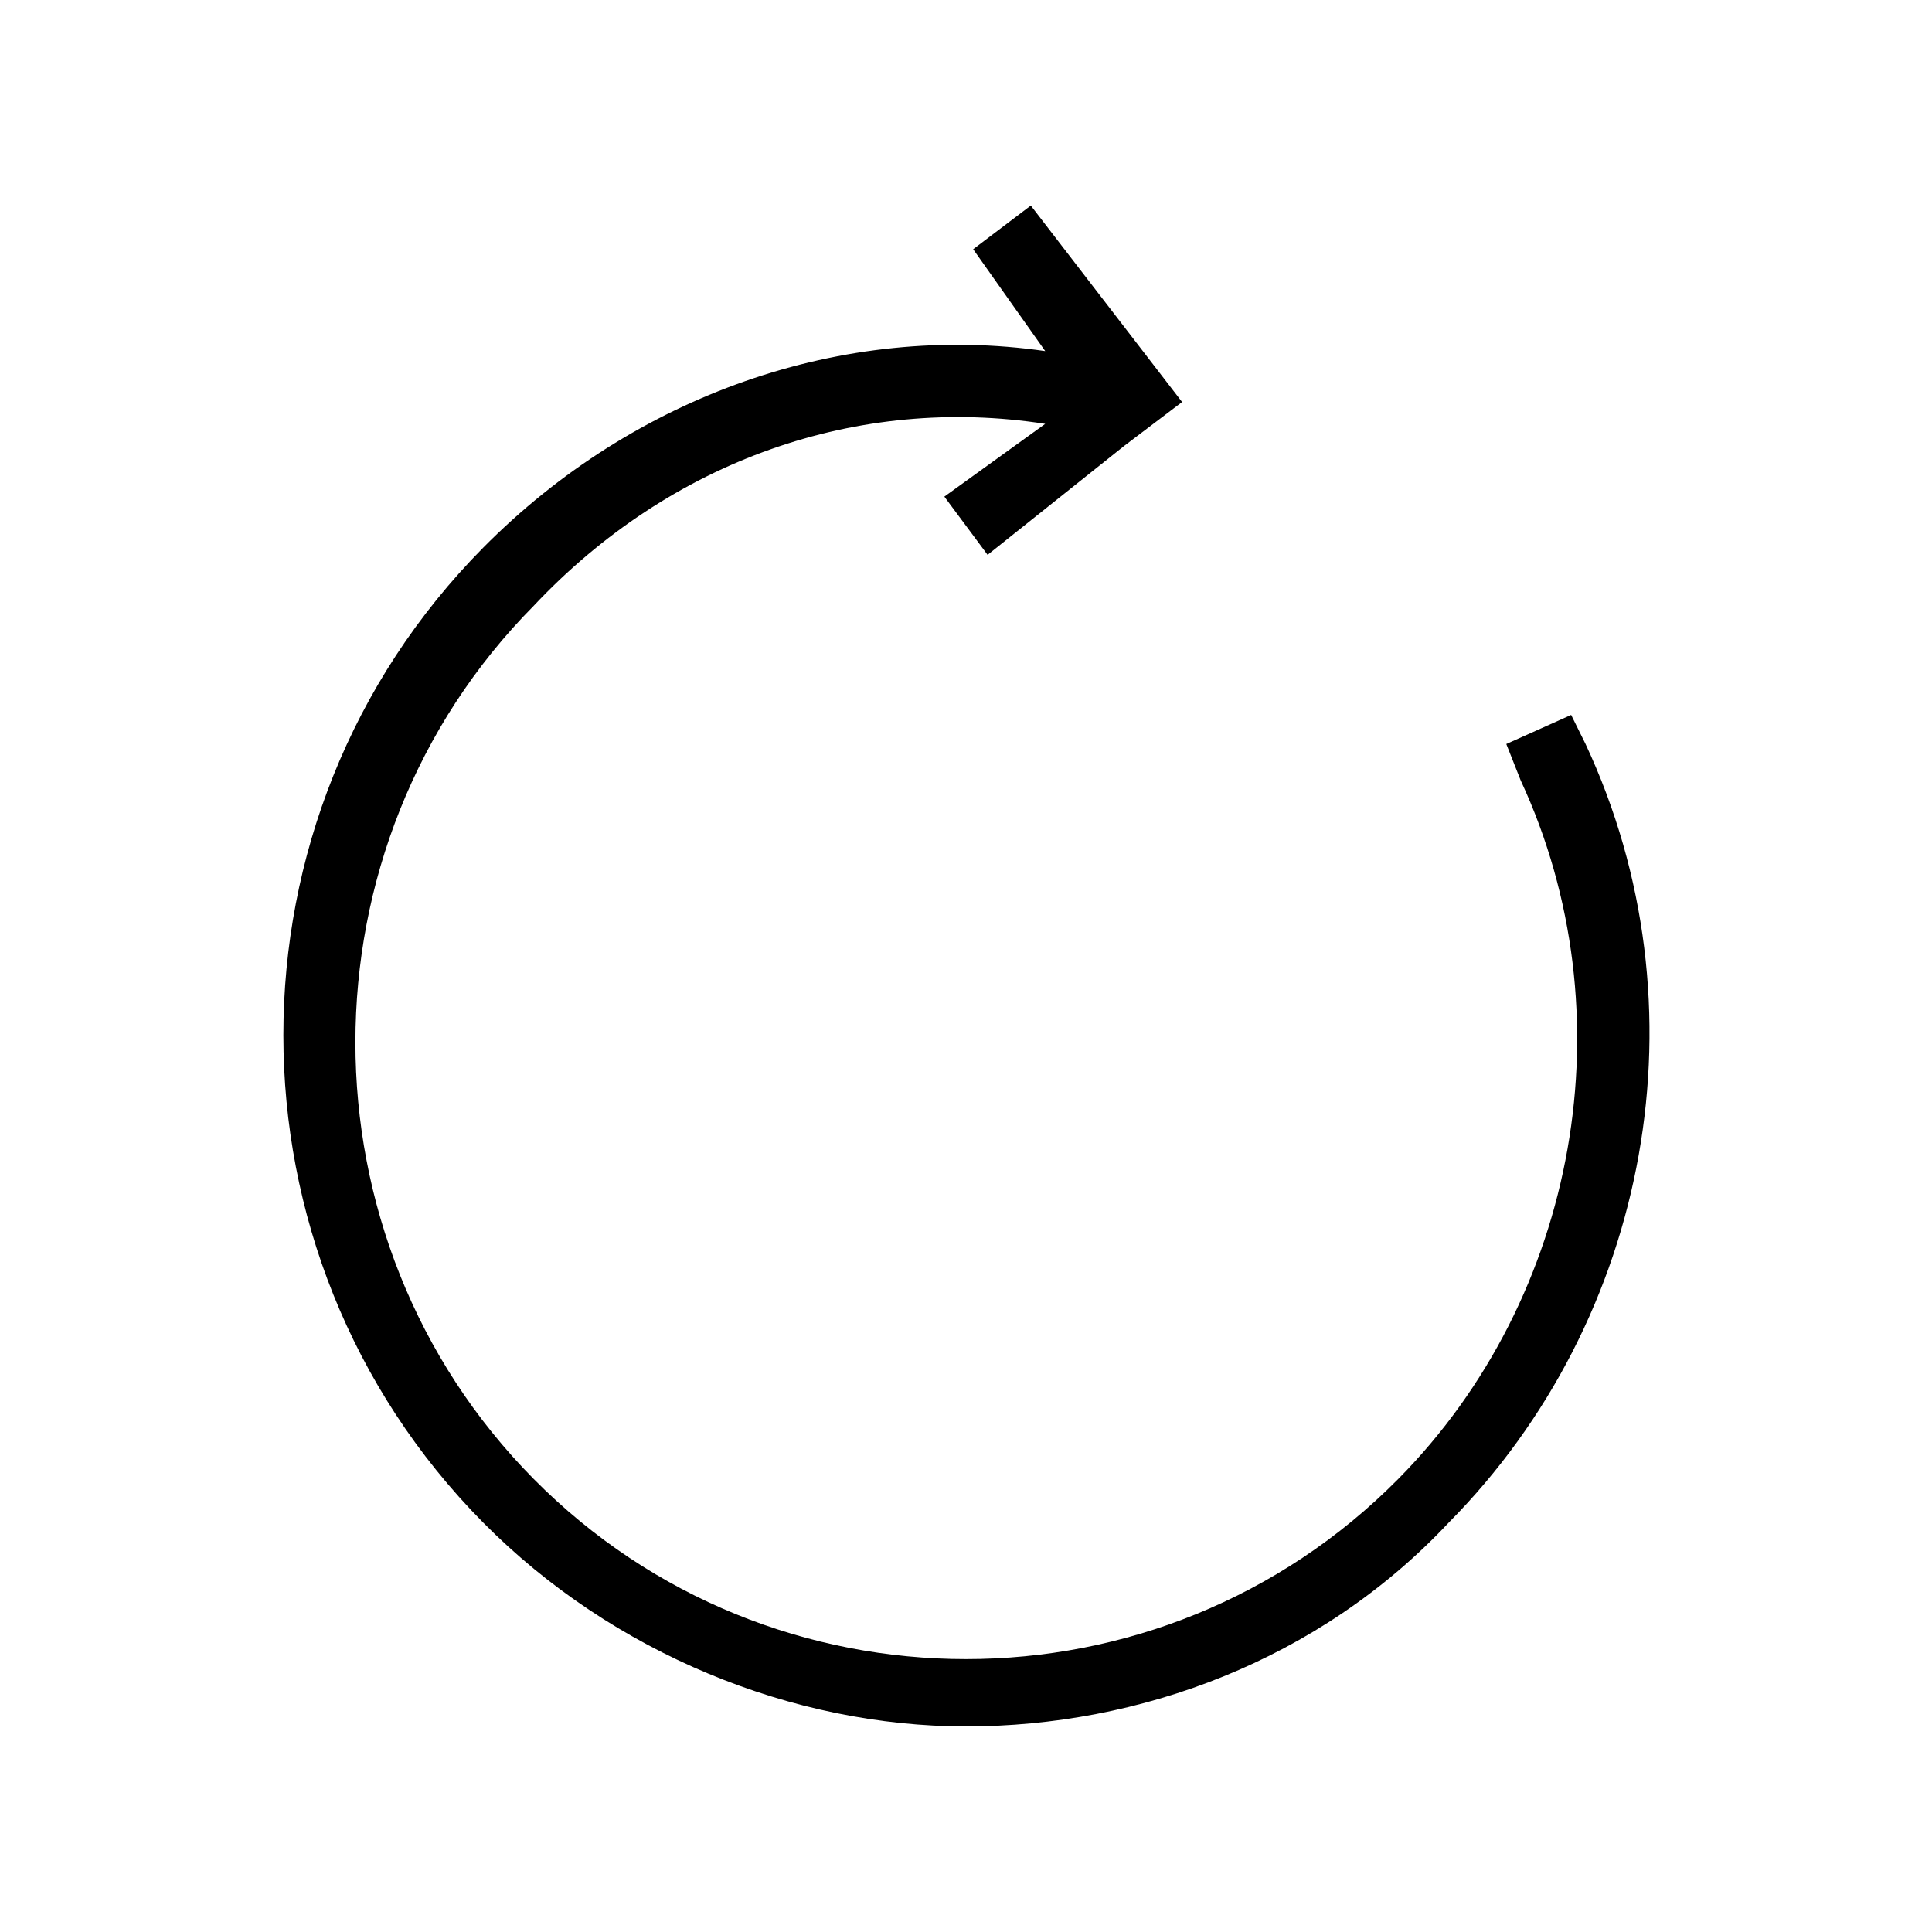 <?xml version="1.0" encoding="UTF-8"?>
<!-- Uploaded to: SVG Repo, www.svgrepo.com, Generator: SVG Repo Mixer Tools -->
<svg fill="#000000" width="800px" height="800px" version="1.1" viewBox="144 144 512 512" xmlns="http://www.w3.org/2000/svg">
 <path d="m400 601.52c45.82 0 93.547-17.355 127.91-53.996 53.457-54 68.73-136.92 36.273-206.35l-3.816-7.711-17.184 7.711 3.816 9.645c28.641 61.711 15.273 136.92-32.457 185.13-63 63.641-166.1 63.641-229.1 0-63.004-63.637-63.004-167.77 0-231.41 36.273-38.57 85.91-55.926 135.55-48.211l-26.73 19.285 11.457 15.426 36.273-28.926 15.273-11.57-40.094-52.066-15.273 11.57 19.094 26.996c-53.457-7.715-108.82 11.57-148.92 52.07-70.637 71.352-70.637 187.06 0 258.41 34.367 34.711 82.098 53.996 127.92 53.996z"/>
</svg>